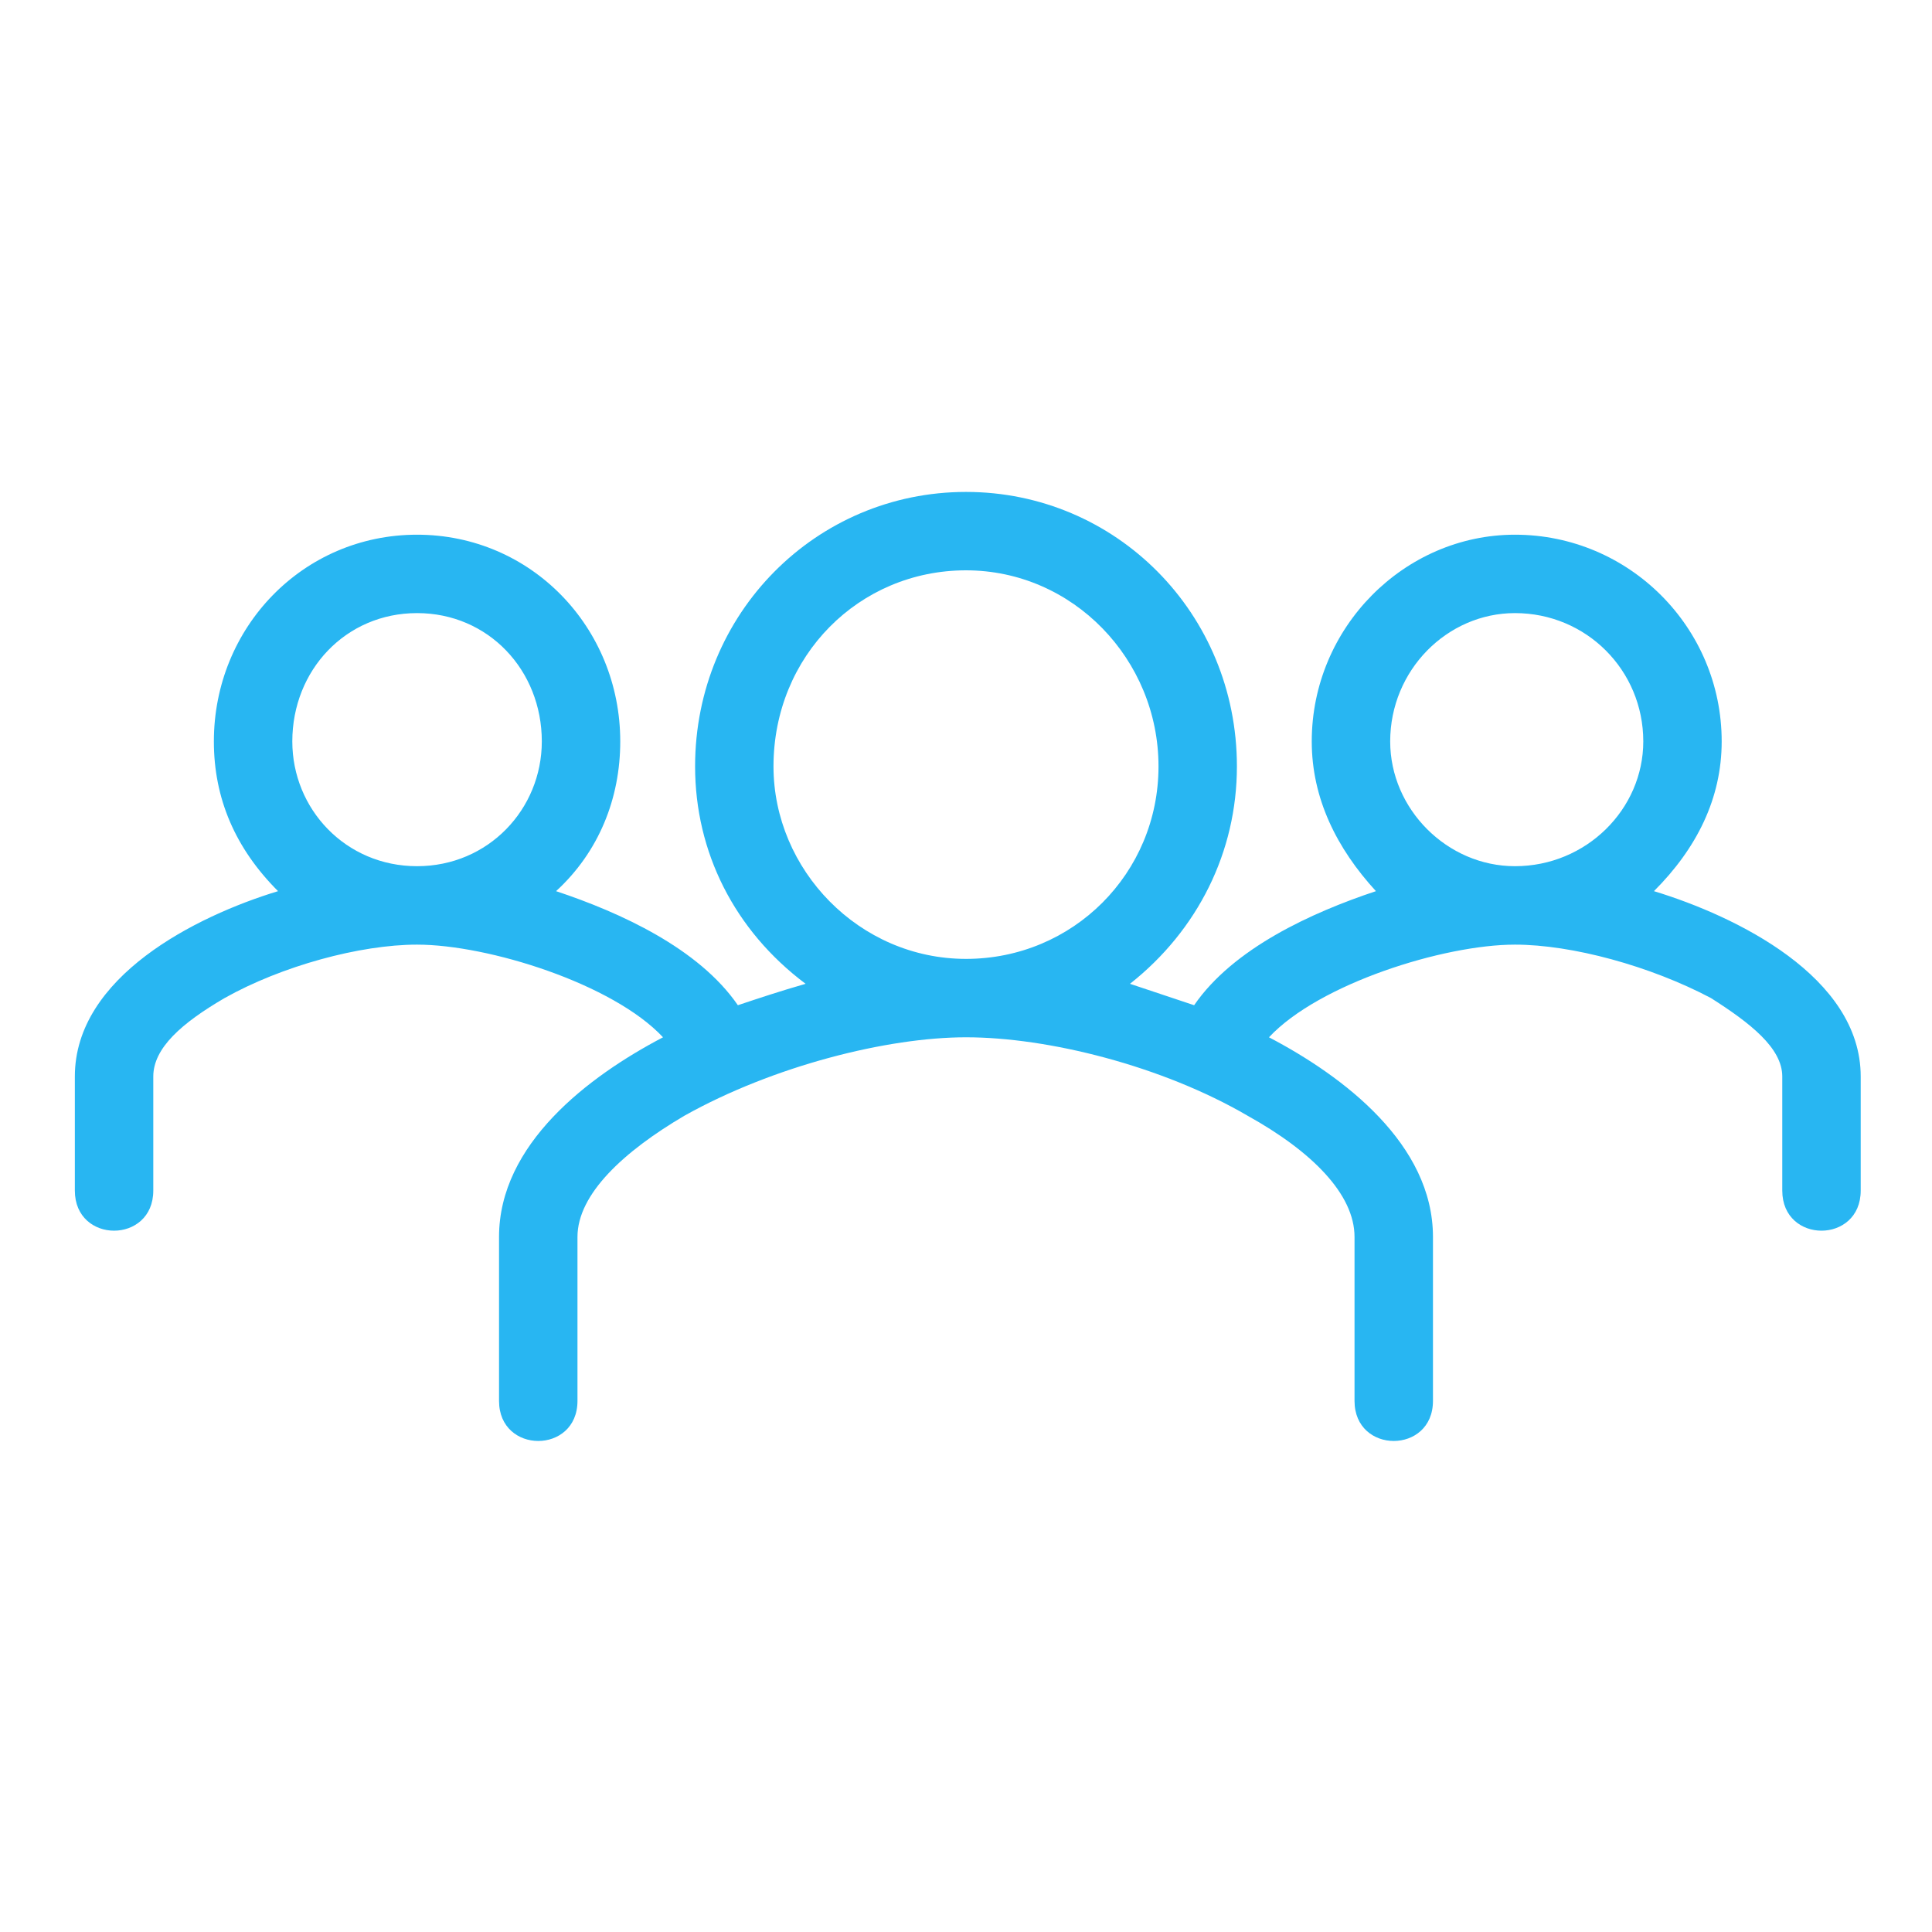 <svg width="50" height="50" viewBox="0 0 50 50" fill="none" xmlns="http://www.w3.org/2000/svg">
<path d="M48.155 30.812C48.155 32.196 46.125 32.196 46.125 30.812V27.86C46.125 27.122 45.295 26.476 44.28 25.83C42.712 25 40.683 24.447 39.207 24.447C37.362 24.447 34.133 25.461 32.841 26.845C34.779 27.86 37.085 29.613 37.085 32.011V36.255C37.085 37.638 35.055 37.638 35.055 36.255V32.011C35.055 30.904 33.948 29.797 32.288 28.875C30.074 27.583 27.122 26.845 25 26.845C22.971 26.845 20.018 27.583 17.712 28.875C16.144 29.797 14.945 30.904 14.945 32.011V36.255C14.945 37.638 12.915 37.638 12.915 36.255V32.011C12.915 29.613 15.221 27.86 17.159 26.845C15.867 25.461 12.638 24.447 10.793 24.447C9.317 24.447 7.288 25 5.812 25.83C4.705 26.476 3.967 27.122 3.967 27.86V30.812C3.967 32.196 1.937 32.196 1.937 30.812V27.86C1.937 25.277 5.074 23.709 7.196 23.063C6.089 21.956 5.535 20.664 5.535 19.188C5.535 16.236 7.841 13.838 10.793 13.838C13.745 13.838 16.052 16.236 16.052 19.188C16.052 20.664 15.498 22.048 14.391 23.063C16.052 23.616 18.081 24.539 19.096 26.015C19.649 25.83 20.203 25.646 20.849 25.461C19.004 24.078 17.989 22.048 17.989 19.834C17.989 15.867 21.125 12.731 25 12.731C28.875 12.731 32.011 15.867 32.011 19.834C32.011 22.048 30.996 24.078 29.244 25.461C29.797 25.646 30.351 25.83 30.904 26.015C31.919 24.539 33.948 23.616 35.609 23.063C34.594 21.956 33.948 20.664 33.948 19.188C33.948 16.236 36.347 13.838 39.207 13.838C42.159 13.838 44.557 16.236 44.557 19.188C44.557 20.664 43.911 21.956 42.804 23.063C44.926 23.709 48.155 25.277 48.155 27.86V30.812V30.812ZM25 14.76C22.233 14.76 20.018 16.974 20.018 19.834C20.018 22.509 22.233 24.816 25 24.816C27.767 24.816 29.982 22.602 29.982 19.834C29.982 17.066 27.767 14.76 25 14.76ZM10.793 15.867C8.948 15.867 7.565 17.343 7.565 19.188C7.565 20.941 8.948 22.417 10.793 22.417C12.638 22.417 14.022 20.941 14.022 19.188C14.022 17.343 12.638 15.867 10.793 15.867ZM39.207 15.867C37.454 15.867 35.978 17.343 35.978 19.188C35.978 20.941 37.454 22.417 39.207 22.417C41.052 22.417 42.528 20.941 42.528 19.188C42.528 17.343 41.052 15.867 39.207 15.867Z" fill="#28B6F2"/>
</svg>
